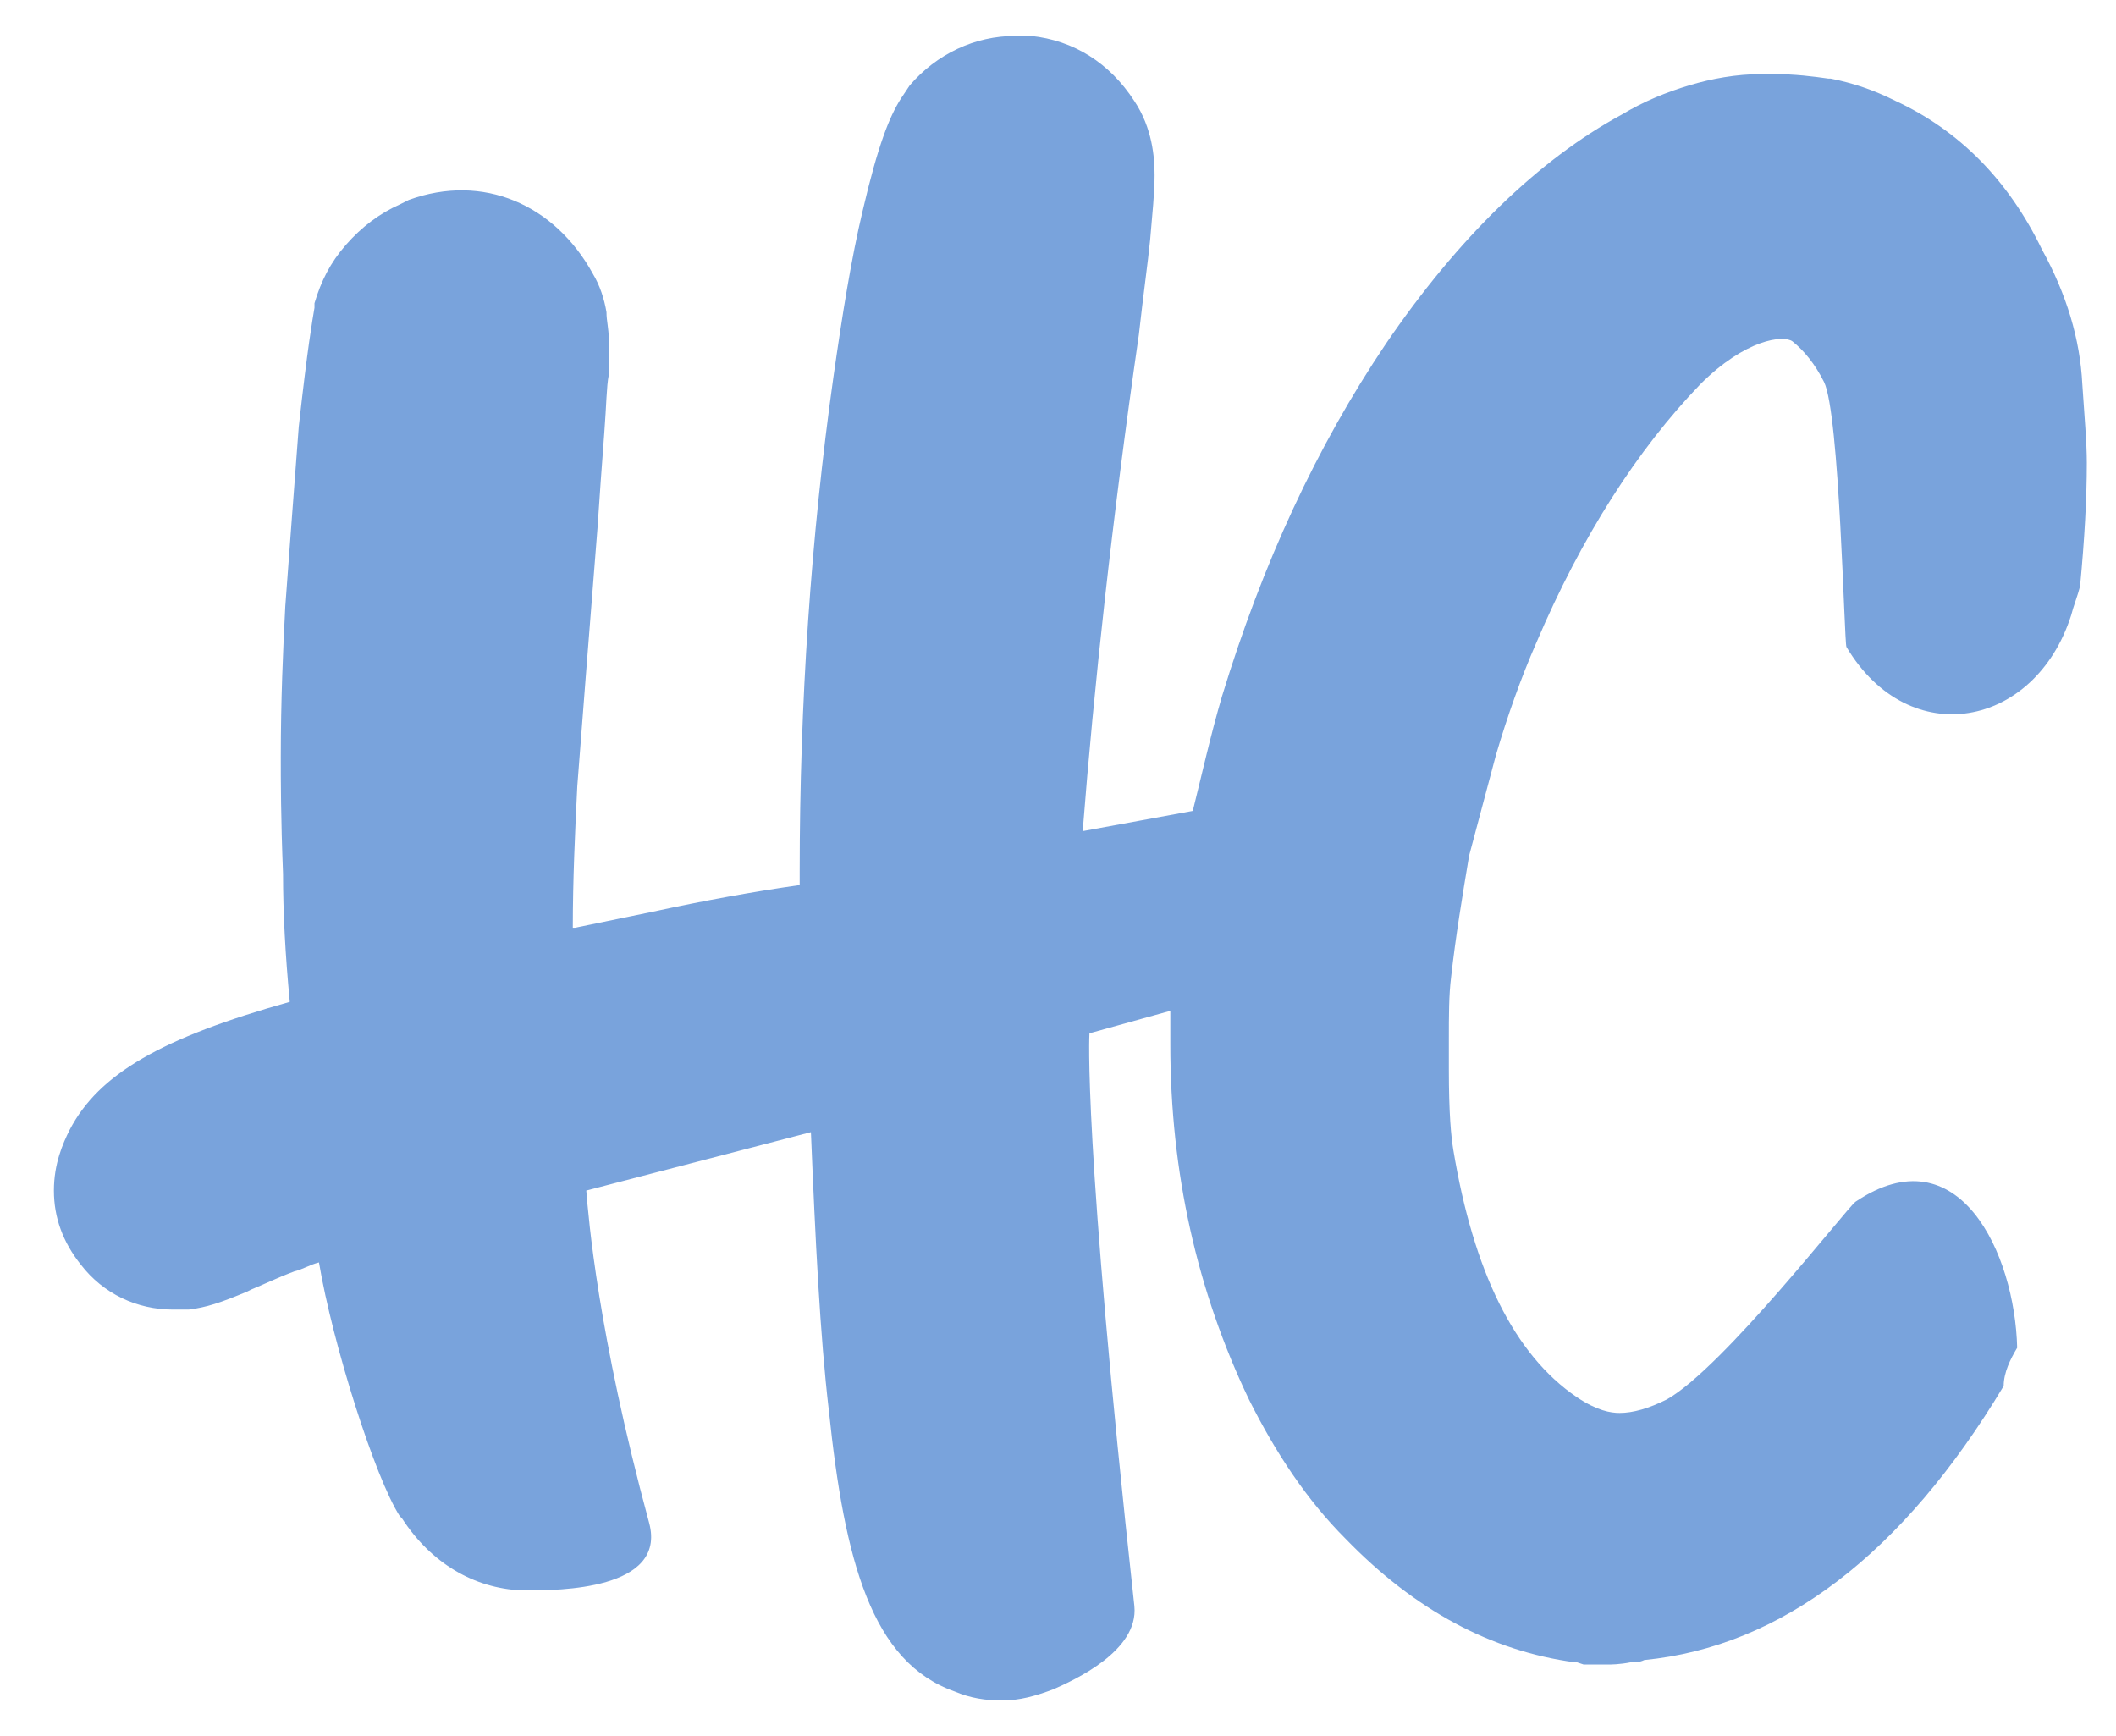 <?xml version="1.0" encoding="UTF-8"?>
<!-- Generator: Adobe Illustrator 22.1.0, SVG Export Plug-In . SVG Version: 6.00 Build 0)  -->
<svg xmlns="http://www.w3.org/2000/svg" xmlns:xlink="http://www.w3.org/1999/xlink" version="1.1" id="Capa_1" x="0px" y="0px" viewBox="0 0 94.2 77.3" style="enable-background:new 0 0 94.2 77.3;" xml:space="preserve">
<style type="text/css">
	.st0{fill:#79A3DC;}
</style>
<path class="st0" d="M89.8,60c-0.1-4.2-2.6-9.6-7.2-6.5c-0.4,0.3-5.9,7.4-8.4,8.8c-0.8,0.4-1.5,0.6-2.1,0.6c-0.4,0-1-0.1-1.9-0.7  c-2.8-1.9-4.6-5.6-5.5-11c-0.1-0.6-0.2-1.6-0.2-3.6v-1.3c0-1.1,0-2,0.1-2.8c0.2-1.8,0.5-3.6,0.8-5.4l1.2-4.5c0.5-1.7,1.1-3.4,1.8-5  c2-4.7,4.5-8.6,7.3-11.5c2-2,3.7-2.2,4.1-1.9c0.5,0.4,1,1,1.4,1.8c0.7,1.4,0.9,11.6,1,11.8c2.8,4.7,8.4,3.6,10-1.4  c0.1-0.4,0.3-0.9,0.4-1.3c0.2-2.1,0.3-3.9,0.3-5.5c0-0.9-0.1-2-0.2-3.5c-0.1-2-0.7-4-1.8-6c-1.5-3.1-3.7-5.3-6.5-6.6  c-1-0.5-1.9-0.8-2.9-1l-0.1,0c-0.7-0.1-1.5-0.2-2.4-0.2l-0.6,0c-1.1,0-2.2,0.2-3.2,0.5c-1,0.3-2,0.7-3,1.3c-3.7,2-7.3,5.5-10.5,10.2  c-3.1,4.6-5.5,9.8-7.3,15.7c-0.5,1.7-0.9,3.5-1.3,5.1l-4.9,0.9c0.5-6.4,1.3-13.8,2.5-22.1c0.2-1.8,0.4-3.2,0.5-4.2  c0.1-1.2,0.2-2.1,0.2-2.9c0-0.8-0.1-2.1-0.9-3.3c-1.1-1.7-2.7-2.7-4.6-2.9l-0.7,0c-1.8,0-3.5,0.8-4.7,2.2l-0.2,0.3l-0.2,0.3  c-0.5,0.8-1,2-1.7,5c-0.5,2.1-0.9,4.6-1.3,7.4c-1,7.1-1.5,14.5-1.5,22v0.6c-2.1,0.3-4.3,0.7-6.6,1.2l-3.4,0.7c0,0-0.1,0-0.1,0  c0-2.1,0.1-4.3,0.2-6.3c0.2-2.6,0.5-6.5,0.9-11.5c0.1-1.5,0.2-2.9,0.3-4.2c0.1-1.3,0.1-2.1,0.2-2.6l0-0.3c0-0.6,0-1,0-1.3  c0-0.5-0.1-0.8-0.1-1.2c-0.1-0.6-0.3-1.2-0.6-1.7c-1.7-3.1-4.9-4.5-8.2-3.3l-0.4,0.2c-0.9,0.4-1.7,1-2.4,1.8  c-0.7,0.8-1.1,1.6-1.4,2.6l0,0.2c-0.1,0.6-0.3,1.7-0.7,5.3c-0.2,2.6-0.4,5.3-0.6,8c-0.1,1.9-0.2,4.2-0.2,6.7c0,1,0,2.7,0.1,5.2  c0,1.7,0.1,3.6,0.3,5.7c-5.7,1.6-8.5,3.2-9.8,5.7c-0.3,0.6-0.7,1.5-0.7,2.7c0,1.2,0.4,2.3,1.2,3.3c1,1.3,2.5,2,4.1,2  c0.1,0,0.3,0,0.7,0c0.8-0.1,1.4-0.3,2.6-0.8l0.2-0.1c0.5-0.2,1.1-0.5,1.9-0.8c0.4-0.1,0.7-0.3,1.1-0.4c0.6,3.6,2.5,9.6,3.6,11.3  l0.1,0.1c1.3,2,3.2,3.1,5.3,3.2l0.3,0c1.3,0,6.2,0,5.4-3c-2.3-8.5-2.7-13.6-2.8-14.8l10-2.6c0.2,4.8,0.4,9,0.8,12.4  c0.7,6.7,1.9,11.2,5.6,12.5c0.7,0.3,1.4,0.4,2.1,0.4c0.8,0,1.5-0.2,2.3-0.5c0.9-0.4,3.8-1.7,3.6-3.7c-2.3-21-2-25.5-2-25.5l3.6-1  c0,0.5,0,1,0,1.5c0,5.7,1.2,11,3.5,15.8c1.2,2.4,2.6,4.5,4.3,6.2c3.1,3.2,6.5,5,10.2,5.5c0,0,0.1,0,0.1,0l0.3,0.1h1.1  c0.1,0,0.5,0,1-0.1c0.2,0,0.4,0,0.6-0.1c6.1-0.6,11.5-4.7,16-12.2C89.2,61.1,89.5,60.5,89.8,60z"></path>
</svg>
